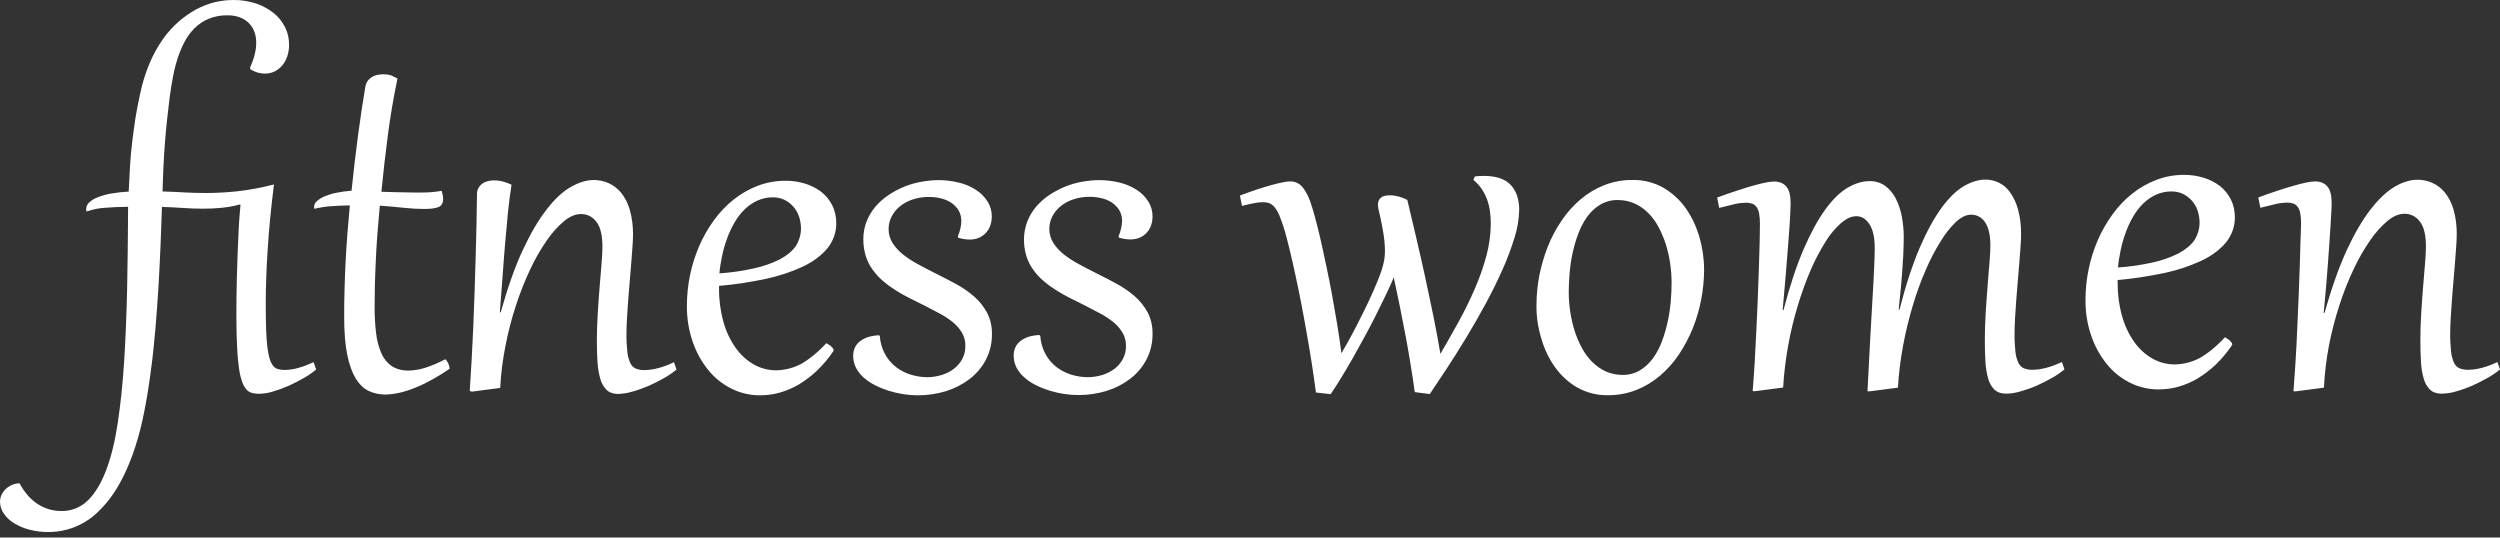 <svg width="386" height="83" viewBox="0 0 386 83" fill="none" xmlns="http://www.w3.org/2000/svg">
    <rect x="0" y="0" width="386" height="83" fill="#333333" stroke="none"/>
    <path fill-rule="evenodd" clip-rule="evenodd" d="M38.624 10.381C38.923 9.731 39.165 9.061 39.333 8.372C39.483 7.801 39.557 7.21 39.557 6.619C39.576 6.008 39.464 5.378 39.24 4.807C39.035 4.295 38.718 3.842 38.326 3.468C37.915 3.093 37.449 2.818 36.926 2.64C36.348 2.444 35.751 2.365 35.154 2.365C34.165 2.345 33.157 2.522 32.224 2.897C31.422 3.231 30.675 3.724 30.041 4.354C29.407 4.984 28.884 5.713 28.474 6.501C28.044 7.328 27.671 8.214 27.392 9.12C27.093 10.066 26.85 11.031 26.682 11.996C26.496 12.98 26.347 13.945 26.216 14.891C26.079 15.947 25.968 16.952 25.86 17.915L25.86 17.917L25.86 17.921C25.835 18.141 25.811 18.358 25.787 18.574C25.656 19.736 25.563 20.878 25.47 22.02C25.376 23.183 25.302 24.364 25.246 25.585C25.19 26.806 25.134 28.146 25.096 29.564C26.089 29.582 27.099 29.637 28.142 29.693L28.306 29.702C29.407 29.761 30.564 29.8 31.776 29.8C33.25 29.8 34.855 29.721 36.572 29.544C38.512 29.327 40.416 28.973 42.3 28.48C42.076 30.233 41.89 31.947 41.722 33.641C41.554 35.334 41.423 36.969 41.33 38.545C41.218 40.12 41.143 41.617 41.106 43.015C41.05 44.434 41.031 45.714 41.031 46.895C41.031 48.432 41.05 49.771 41.087 50.874C41.124 51.977 41.199 52.922 41.292 53.67C41.367 54.281 41.479 54.892 41.666 55.482C41.778 55.857 41.964 56.211 42.207 56.526C42.412 56.763 42.673 56.92 42.953 56.999C43.27 57.078 43.606 57.117 43.923 57.117C44.651 57.117 45.379 56.999 46.069 56.802C46.871 56.585 47.655 56.27 48.42 55.916L48.812 57.058C48.215 57.55 47.581 57.984 46.928 58.358C46.144 58.811 45.36 59.205 44.539 59.579C43.737 59.934 42.916 60.229 42.095 60.465C41.423 60.682 40.714 60.78 40.024 60.8C39.669 60.8 39.315 60.761 38.96 60.682C38.624 60.603 38.326 60.426 38.102 60.19C37.803 59.855 37.561 59.461 37.411 59.028C37.169 58.338 37.001 57.629 36.908 56.901C36.777 56.014 36.665 54.892 36.609 53.552C36.534 52.213 36.497 50.598 36.497 48.707C36.497 46.994 36.516 45.024 36.572 42.799C36.628 40.573 36.721 38.111 36.852 35.413C36.865 34.984 36.896 34.555 36.927 34.139L36.927 34.139L36.927 34.139L36.927 34.137C36.94 33.962 36.953 33.79 36.964 33.621C37.02 33.03 37.075 32.38 37.132 31.632L37.02 31.573C36.105 31.829 35.172 31.986 34.221 32.085C33.269 32.183 32.318 32.222 31.366 32.222C30.284 32.222 29.201 32.183 28.157 32.104C27.13 32.027 26.085 31.988 25.057 31.949L25.003 31.947C24.965 33.126 24.919 34.368 24.87 35.684C24.847 36.324 24.822 36.982 24.798 37.658L24.777 38.112L24.777 38.112L24.777 38.113C24.691 40.038 24.602 42.015 24.481 44.059C24.35 46.265 24.182 48.51 23.995 50.775C23.809 53.04 23.566 55.266 23.268 57.432C22.988 59.599 22.652 61.647 22.26 63.617C21.906 65.428 21.458 67.221 20.898 68.954C20.077 71.475 19.144 73.563 18.118 75.256C17.222 76.773 16.103 78.151 14.834 79.314C13.77 80.279 12.539 81.007 11.214 81.5C9.05 82.268 6.717 82.347 4.515 81.775C3.676 81.559 2.892 81.224 2.146 80.771C1.53 80.397 0.989 79.885 0.578 79.274C0.205 78.762 0.019 78.132 0 77.482C0 77.127 0.075 76.753 0.224 76.438C0.373 76.084 0.597 75.788 0.858 75.532C1.138 75.256 1.474 75.04 1.829 74.882C2.202 74.705 2.612 74.626 3.023 74.626C3.396 75.335 3.844 75.985 4.366 76.576C4.833 77.088 5.355 77.541 5.934 77.895C6.475 78.23 7.053 78.486 7.669 78.664C8.266 78.821 8.882 78.9 9.479 78.9C10.99 78.939 12.464 78.349 13.565 77.265C14.685 76.162 15.618 74.626 16.383 72.617C17.148 70.608 17.745 68.186 18.174 65.35C18.603 62.514 18.939 59.362 19.163 55.876C19.387 52.39 19.536 48.648 19.629 44.611C19.704 40.573 19.76 36.339 19.779 31.927C18.473 31.947 17.26 31.986 16.159 32.085C15.207 32.144 14.274 32.341 13.379 32.656C13.323 32.518 13.304 32.38 13.304 32.242C13.323 31.868 13.491 31.494 13.77 31.258C14.162 30.903 14.61 30.627 15.114 30.45C15.786 30.194 16.476 29.997 17.185 29.879C18.081 29.721 18.976 29.623 19.872 29.583C19.928 28.205 20.003 26.885 20.077 25.625C20.152 24.364 20.264 23.123 20.413 21.902C20.562 20.681 20.73 19.44 20.917 18.2C21.122 16.959 21.365 15.679 21.663 14.359C21.999 12.764 22.484 11.208 23.119 9.711C23.678 8.411 24.35 7.19 25.152 6.048C25.861 5.024 26.701 4.118 27.615 3.31C28.455 2.581 29.369 1.951 30.34 1.419C31.235 0.947 32.206 0.573 33.176 0.336C34.109 0.12 35.042 0.001 35.993 0.001C37.206 -0.018 38.419 0.179 39.576 0.553C40.565 0.888 41.479 1.4 42.3 2.05C43.028 2.64 43.606 3.389 44.035 4.236C44.427 5.043 44.632 5.949 44.632 6.855C44.651 7.505 44.539 8.155 44.334 8.766C44.147 9.297 43.867 9.77 43.513 10.184C43.177 10.558 42.767 10.853 42.319 11.07C41.871 11.267 41.386 11.365 40.901 11.365C40.528 11.365 40.154 11.306 39.781 11.208C39.389 11.09 38.997 10.912 38.643 10.696L38.624 10.381ZM61.368 12.135C60.79 14.931 60.286 17.807 59.894 20.801C59.503 23.794 59.167 26.729 58.887 29.604C59.113 29.611 59.337 29.62 59.559 29.629C59.977 29.646 60.388 29.663 60.79 29.663L62.525 29.703C63.066 29.723 63.551 29.723 63.981 29.723H63.981H65.082C66.127 29.742 67.171 29.644 68.198 29.466C68.272 29.723 68.328 29.939 68.366 30.156C68.403 30.353 68.422 30.53 68.422 30.727C68.422 31.377 68.16 31.79 67.657 31.987C67.153 32.184 66.406 32.263 65.455 32.263C64.541 32.263 63.514 32.204 62.376 32.086C61.238 31.968 60.006 31.849 58.644 31.751C58.495 33.327 58.364 34.863 58.252 36.34C58.141 37.817 58.066 39.235 58.01 40.555L57.994 40.926L57.994 40.927C57.944 42.108 57.896 43.221 57.879 44.238L57.872 44.652C57.856 45.604 57.842 46.451 57.842 47.192C57.823 48.61 57.898 50.008 58.066 51.407C58.178 52.49 58.458 53.553 58.887 54.558C59.241 55.365 59.801 56.055 60.492 56.528C61.182 56.98 62.04 57.217 63.085 57.217C63.944 57.197 64.783 57.059 65.604 56.803C66.705 56.449 67.75 55.996 68.776 55.464C69.149 55.858 69.373 56.37 69.429 56.921C68.571 57.532 67.694 58.064 66.817 58.556C65.977 59.029 65.119 59.462 64.223 59.817C63.421 60.151 62.6 60.427 61.76 60.624C61.014 60.801 60.268 60.9 59.503 60.919C58.626 60.919 57.749 60.742 56.946 60.368C56.163 60.014 55.51 59.364 54.931 58.458C54.371 57.532 53.924 56.311 53.606 54.735C53.289 53.179 53.14 51.21 53.14 48.827C53.14 47.487 53.158 46.109 53.196 44.691C53.233 43.273 53.289 41.835 53.364 40.377C53.438 38.92 53.532 37.463 53.644 36.005C53.756 34.548 53.886 33.11 54.017 31.712C52.916 31.731 51.89 31.771 50.957 31.849C50.136 31.909 49.333 32.047 48.55 32.243C48.512 32.145 48.494 32.047 48.494 31.928C48.512 31.593 48.662 31.278 48.923 31.062C49.278 30.747 49.688 30.491 50.117 30.313C50.714 30.077 51.311 29.88 51.946 29.762C52.711 29.604 53.494 29.506 54.278 29.447C54.595 26.374 54.931 23.479 55.304 20.741C55.678 18.004 56.032 15.562 56.405 13.415C56.461 13.08 56.592 12.745 56.778 12.47C56.965 12.233 57.189 12.036 57.431 11.879C57.693 11.741 57.954 11.623 58.252 11.564C58.532 11.505 58.812 11.485 59.111 11.465C59.521 11.465 59.95 11.505 60.361 11.623C60.49 11.691 60.623 11.754 60.755 11.816C60.965 11.915 61.174 12.014 61.368 12.135ZM72.808 55.782C72.715 57.436 72.621 58.972 72.528 60.37L72.864 60.469L77.23 59.898C77.342 57.692 77.622 55.506 78.051 53.359C78.462 51.252 79.003 49.164 79.675 47.116C80.29 45.225 81.037 43.354 81.876 41.562C82.604 40.006 83.462 38.509 84.433 37.111C85.198 35.988 86.093 34.983 87.101 34.137C87.997 33.408 88.855 33.053 89.657 33.053C90.609 33.014 91.523 33.467 92.102 34.275C92.717 35.082 93.016 36.362 93.016 38.076C93.016 38.706 92.978 39.572 92.885 40.656C92.837 41.211 92.79 41.798 92.739 42.415L92.739 42.419L92.739 42.422L92.739 42.423L92.738 42.429L92.738 42.43C92.691 43.013 92.641 43.623 92.587 44.26C92.475 45.58 92.381 46.978 92.288 48.435C92.195 49.912 92.157 51.331 92.157 52.709C92.157 53.832 92.195 54.895 92.251 55.88C92.307 56.747 92.437 57.613 92.68 58.46C92.848 59.11 93.184 59.721 93.65 60.193C94.079 60.607 94.677 60.824 95.423 60.824C96.169 60.804 96.897 60.686 97.625 60.469C98.483 60.233 99.323 59.937 100.144 59.583C100.965 59.209 101.767 58.815 102.551 58.362C103.222 57.987 103.857 57.554 104.454 57.062L104.062 55.919C103.297 56.294 102.495 56.609 101.674 56.825C100.927 57.022 100.181 57.141 99.416 57.141C98.987 57.141 98.558 57.062 98.147 56.904C97.774 56.727 97.475 56.412 97.307 56.038C97.065 55.486 96.916 54.915 96.86 54.324C96.766 53.398 96.71 52.473 96.729 51.527C96.729 50.858 96.748 50.09 96.804 49.203L96.835 48.705L96.835 48.703L96.835 48.703L96.835 48.7L96.835 48.699L96.835 48.699C96.881 47.961 96.93 47.187 96.99 46.387L97.008 46.151L97.008 46.15C97.077 45.241 97.147 44.316 97.233 43.374C97.302 42.612 97.361 41.883 97.418 41.187C97.437 40.947 97.456 40.711 97.475 40.478C97.527 39.85 97.57 39.26 97.61 38.707L97.61 38.706C97.628 38.462 97.645 38.226 97.662 37.997C97.718 37.248 97.737 36.658 97.737 36.224C97.755 34.925 97.587 33.625 97.233 32.364C96.953 31.399 96.505 30.513 95.889 29.745C95.348 29.095 94.695 28.602 93.949 28.267C93.24 27.952 92.456 27.795 91.691 27.795C90.553 27.795 89.377 28.169 88.146 28.858C86.914 29.548 85.664 30.71 84.414 32.325C83.145 33.94 81.914 36.047 80.701 38.647C79.488 41.247 78.368 44.457 77.305 48.238L77.174 48.219L77.174 48.216L77.175 48.213C77.324 46.344 77.473 44.475 77.603 42.625C77.734 40.774 77.865 39.001 78.014 37.288C78.163 35.574 78.312 33.979 78.462 32.482C78.611 30.985 78.798 29.666 78.984 28.524C78.592 28.327 78.163 28.169 77.734 28.051C77.268 27.913 76.782 27.854 76.297 27.854C76.017 27.854 75.738 27.874 75.458 27.933C75.159 27.992 74.861 28.11 74.599 28.267C74.32 28.445 74.096 28.661 73.928 28.937C73.722 29.252 73.629 29.646 73.648 30.02L73.643 30.381L73.643 30.382C73.626 31.66 73.607 33.038 73.573 34.531L73.563 34.99L73.563 34.991L73.563 34.992L73.562 34.995C73.529 36.489 73.493 38.046 73.442 39.651C73.386 41.424 73.331 43.255 73.275 45.107C73.219 46.958 73.144 48.79 73.069 50.582C73.03 51.33 72.995 52.071 72.96 52.801C72.91 53.821 72.862 54.818 72.808 55.782ZM127.591 52.982C127.684 53.022 127.777 53.081 127.908 53.179C128.038 53.258 128.169 53.337 128.281 53.435C128.393 53.534 128.486 53.632 128.58 53.75C128.654 53.829 128.692 53.947 128.71 54.065C128.71 54.124 128.692 54.184 128.654 54.243C127.927 55.326 127.068 56.33 126.135 57.236C125.277 58.044 124.344 58.753 123.336 59.363C122.403 59.915 121.415 60.328 120.388 60.624C119.418 60.9 118.429 61.018 117.422 61.037C115.835 61.057 114.249 60.683 112.831 59.954C111.451 59.245 110.219 58.241 109.249 57C108.223 55.7 107.42 54.203 106.898 52.608C106.319 50.875 106.039 49.043 106.058 47.192C106.058 45.596 106.226 44.021 106.543 42.465C106.86 40.909 107.346 39.412 107.961 37.974C108.577 36.556 109.342 35.237 110.238 33.996C111.115 32.795 112.122 31.711 113.279 30.805C114.417 29.899 115.668 29.19 117.011 28.678C118.41 28.147 119.903 27.891 121.396 27.91C122.385 27.91 123.392 28.068 124.344 28.363C125.221 28.639 126.061 29.053 126.807 29.624C127.497 30.175 128.076 30.864 128.486 31.672C128.915 32.519 129.121 33.464 129.121 34.429C129.139 35.867 128.636 37.265 127.74 38.349C126.807 39.471 125.538 40.417 123.915 41.185C122.068 42.032 120.146 42.662 118.168 43.075C115.798 43.568 113.41 43.942 111.021 44.139V44.513C111.003 46.266 111.227 47.999 111.693 49.673C112.085 51.111 112.719 52.47 113.559 53.671C114.305 54.735 115.257 55.621 116.358 56.252C117.422 56.862 118.616 57.177 119.829 57.177C121.172 57.157 122.478 56.823 123.691 56.192C124.904 55.503 126.247 54.44 127.591 52.982ZM123.672 35.276C123.672 34.626 123.56 33.996 123.355 33.386C123.15 32.814 122.851 32.302 122.459 31.869C122.068 31.436 121.601 31.081 121.097 30.845C120.556 30.589 119.978 30.471 119.381 30.471C118.541 30.451 117.701 30.628 116.918 30.983C116.19 31.317 115.518 31.79 114.94 32.361C114.343 32.952 113.82 33.642 113.391 34.39C112.943 35.178 112.552 35.985 112.253 36.852C111.936 37.718 111.675 38.605 111.488 39.53C111.301 40.417 111.152 41.303 111.077 42.209C112.869 42.091 114.641 41.835 116.395 41.441C117.757 41.145 119.101 40.692 120.37 40.062C121.452 39.491 122.273 38.821 122.851 38.033C123.374 37.206 123.672 36.261 123.672 35.276ZM138.413 56.723C136.902 55.6 135.969 53.808 135.838 51.858L135.689 51.759C135.204 51.779 134.719 51.858 134.252 51.976C133.805 52.094 133.375 52.291 132.984 52.547C132.61 52.784 132.293 53.118 132.069 53.512C131.845 53.965 131.715 54.458 131.733 54.97C131.733 55.6 131.883 56.23 132.163 56.782C132.461 57.353 132.872 57.865 133.338 58.279C133.861 58.751 134.458 59.145 135.073 59.46C135.764 59.815 136.454 60.09 137.182 60.327C137.947 60.563 138.712 60.74 139.477 60.859C140.223 60.977 140.988 61.036 141.753 61.036C143.19 61.036 144.646 60.819 146.026 60.406C147.332 60.012 148.564 59.382 149.665 58.554C150.71 57.766 151.568 56.762 152.202 55.58C152.856 54.34 153.173 52.961 153.154 51.543C153.173 50.401 152.911 49.258 152.389 48.254C151.867 47.308 151.195 46.462 150.393 45.772C149.534 45.024 148.583 44.374 147.594 43.842C146.549 43.271 145.504 42.739 144.44 42.207C143.489 41.735 142.593 41.262 141.716 40.789C140.895 40.356 140.13 39.844 139.402 39.273C138.787 38.78 138.245 38.19 137.798 37.5C137.406 36.85 137.182 36.102 137.201 35.334C137.201 34.703 137.35 34.073 137.63 33.502C137.928 32.892 138.357 32.36 138.861 31.927C139.458 31.434 140.13 31.06 140.839 30.823C141.697 30.528 142.593 30.39 143.489 30.41C144.048 30.41 144.627 30.469 145.187 30.607C145.746 30.725 146.288 30.942 146.773 31.237C147.239 31.533 147.631 31.927 147.948 32.38C148.265 32.892 148.433 33.482 148.433 34.093C148.433 34.467 148.377 34.841 148.303 35.196C148.209 35.649 148.079 36.082 147.892 36.496L147.948 36.712C148.545 36.89 149.161 36.988 149.777 36.988C150.318 36.988 150.859 36.87 151.363 36.614C151.755 36.397 152.128 36.102 152.408 35.728C152.669 35.393 152.856 35.019 152.967 34.605C153.079 34.251 153.135 33.876 153.135 33.502C153.154 32.655 152.93 31.828 152.482 31.119C152.016 30.39 151.419 29.78 150.71 29.327C149.907 28.815 149.012 28.421 148.097 28.204C147.053 27.948 145.989 27.81 144.925 27.81C144.03 27.81 143.134 27.909 142.257 28.066C141.343 28.224 140.447 28.48 139.589 28.834C138.731 29.189 137.928 29.622 137.163 30.134C136.417 30.627 135.745 31.237 135.148 31.927C134.57 32.616 134.122 33.384 133.786 34.231C133.45 35.117 133.282 36.062 133.301 37.028C133.301 37.894 133.431 38.761 133.693 39.588C133.935 40.336 134.29 41.045 134.756 41.675C135.223 42.306 135.745 42.897 136.342 43.389C136.958 43.921 137.611 44.394 138.301 44.827C138.992 45.26 139.72 45.674 140.466 46.048L142.686 47.151C143.018 47.326 143.35 47.498 143.678 47.668L143.679 47.668L143.679 47.668C144.163 47.919 144.638 48.165 145.093 48.411C145.802 48.785 146.493 49.239 147.127 49.751C147.687 50.203 148.153 50.755 148.527 51.365C148.881 51.976 149.068 52.685 149.049 53.414C149.068 54.123 148.9 54.832 148.564 55.442C148.247 56.033 147.799 56.565 147.258 56.959C146.698 57.392 146.045 57.707 145.373 57.904C144.646 58.121 143.899 58.239 143.153 58.239C142.332 58.239 141.492 58.101 140.69 57.865C139.869 57.629 139.104 57.235 138.413 56.723ZM343.533 52.073C343.627 52.112 343.72 52.171 343.851 52.27C343.981 52.349 344.112 52.427 344.224 52.526C344.336 52.624 344.429 52.723 344.522 52.841C344.597 52.92 344.634 53.038 344.653 53.156C344.653 53.215 344.634 53.274 344.597 53.333C343.869 54.417 343.011 55.421 342.078 56.327C341.22 57.135 340.287 57.844 339.279 58.454C338.346 59.006 337.357 59.419 336.331 59.715C335.361 59.99 334.372 60.108 333.364 60.128C331.778 60.148 330.192 59.774 328.774 59.045C327.393 58.336 326.162 57.331 325.192 56.091C324.165 54.791 323.363 53.294 322.841 51.699C322.262 49.965 321.982 48.134 322.001 46.283C322.001 44.687 322.169 43.112 322.486 41.556C322.803 40 323.288 38.503 323.904 37.065C324.52 35.647 325.285 34.328 326.18 33.087C327.057 31.885 328.065 30.802 329.222 29.896C330.36 28.99 331.61 28.281 332.954 27.769C334.353 27.237 335.846 26.981 337.339 27.001C338.328 27.001 339.335 27.159 340.287 27.454C341.164 27.73 342.003 28.143 342.75 28.715C343.44 29.266 344.019 29.955 344.429 30.763C344.858 31.61 345.063 32.555 345.063 33.52C345.082 34.958 344.578 36.356 343.683 37.44C342.75 38.562 341.481 39.507 339.858 40.276C338.01 41.122 336.088 41.753 334.111 42.166C331.741 42.659 329.353 43.033 326.964 43.23V43.604C326.946 45.357 327.169 47.09 327.636 48.764C328.028 50.202 328.662 51.561 329.502 52.762C330.248 53.826 331.2 54.712 332.301 55.342C333.364 55.953 334.558 56.268 335.771 56.268C337.115 56.248 338.421 55.913 339.634 55.283C340.846 54.594 342.19 53.53 343.533 52.073ZM339.615 34.367C339.615 33.717 339.503 33.087 339.298 32.476C339.093 31.905 338.794 31.393 338.402 30.96C338.01 30.526 337.544 30.172 337.04 29.936C336.499 29.68 335.921 29.561 335.323 29.561C334.484 29.542 333.644 29.719 332.86 30.073C332.133 30.408 331.461 30.881 330.883 31.452C330.285 32.043 329.763 32.732 329.334 33.481C328.886 34.269 328.494 35.076 328.196 35.943C327.878 36.809 327.617 37.696 327.431 38.621C327.244 39.507 327.095 40.394 327.02 41.3C328.811 41.181 330.584 40.925 332.338 40.532C333.7 40.236 335.044 39.783 336.312 39.153C337.395 38.582 338.216 37.912 338.794 37.124C339.316 36.297 339.615 35.352 339.615 34.367ZM163.192 56.723C161.681 55.6 160.748 53.808 160.617 51.858L160.468 51.72C159.983 51.74 159.498 51.819 159.031 51.937C158.584 52.055 158.155 52.252 157.763 52.508C157.389 52.744 157.072 53.079 156.848 53.473C156.624 53.926 156.494 54.418 156.513 54.93C156.513 55.561 156.662 56.191 156.942 56.742C157.24 57.313 157.651 57.825 158.117 58.239C158.64 58.712 159.237 59.106 159.852 59.421C160.543 59.775 161.233 60.051 161.961 60.287C162.726 60.524 163.491 60.701 164.256 60.819C165.021 60.937 165.786 60.996 166.551 60.996C168.007 60.996 169.443 60.78 170.824 60.366C172.13 59.972 173.362 59.342 174.463 58.515C175.507 57.727 176.366 56.723 177 55.541C177.653 54.3 177.97 52.921 177.952 51.503C177.97 50.361 177.709 49.219 177.187 48.214C176.664 47.269 175.993 46.422 175.19 45.733C174.332 44.984 173.38 44.334 172.391 43.803C171.346 43.231 170.302 42.7 169.238 42.168C168.286 41.695 167.391 41.223 166.514 40.75C165.711 40.317 164.946 39.824 164.219 39.253C163.603 38.761 163.062 38.17 162.614 37.48C162.222 36.831 161.998 36.082 162.017 35.314C162.017 34.684 162.166 34.053 162.446 33.482C162.745 32.872 163.174 32.34 163.678 31.907C164.275 31.414 164.946 31.04 165.655 30.804C166.514 30.508 167.409 30.371 168.305 30.39C168.865 30.39 169.443 30.449 170.003 30.587C170.563 30.705 171.104 30.922 171.589 31.217C172.056 31.513 172.447 31.907 172.765 32.36C173.082 32.872 173.25 33.463 173.25 34.073C173.25 34.447 173.194 34.822 173.119 35.176C173.026 35.629 172.895 36.062 172.709 36.476L172.765 36.693C173.362 36.87 173.977 36.968 174.593 36.968C175.134 36.968 175.675 36.85 176.179 36.594C176.59 36.397 176.944 36.082 177.224 35.728C177.485 35.393 177.672 35.019 177.784 34.605C177.896 34.251 177.952 33.876 177.952 33.502C177.97 32.655 177.747 31.828 177.299 31.119C176.851 30.39 176.235 29.78 175.526 29.327C174.724 28.815 173.828 28.421 172.914 28.204C171.869 27.948 170.805 27.81 169.742 27.81C168.846 27.81 167.951 27.909 167.074 28.066C166.159 28.224 165.264 28.48 164.405 28.834C163.547 29.189 162.745 29.622 161.98 30.134C161.233 30.627 160.562 31.237 159.964 31.927C159.386 32.616 158.938 33.384 158.602 34.231C158.266 35.117 158.099 36.062 158.099 37.028C158.099 37.894 158.229 38.761 158.49 39.588C158.733 40.336 159.087 41.045 159.554 41.675C160.02 42.325 160.543 42.897 161.14 43.389C161.756 43.921 162.409 44.394 163.099 44.827C163.79 45.26 164.517 45.674 165.264 46.048L167.484 47.151C167.816 47.326 168.148 47.498 168.477 47.668L168.477 47.668C168.96 47.919 169.436 48.165 169.891 48.411C170.6 48.785 171.29 49.239 171.925 49.751C172.485 50.203 172.951 50.755 173.324 51.365C173.679 51.976 173.865 52.685 173.847 53.414C173.865 54.123 173.698 54.832 173.362 55.442C173.044 56.033 172.597 56.565 172.056 56.959C171.477 57.392 170.843 57.707 170.171 57.904C169.443 58.121 168.697 58.239 167.951 58.239C167.111 58.239 166.271 58.101 165.469 57.865C164.648 57.629 163.883 57.235 163.192 56.723ZM218.442 60.543C218.051 57.746 217.584 54.851 217.024 51.858C216.465 48.864 215.849 45.85 215.196 42.837C214.823 43.743 214.393 44.688 213.89 45.713C213.715 46.069 213.54 46.427 213.363 46.788C213.031 47.467 212.694 48.157 212.341 48.864C211.8 49.947 211.221 51.03 210.624 52.133C210.027 53.236 209.43 54.3 208.852 55.324C208.255 56.368 207.676 57.352 207.098 58.298C206.519 59.243 205.978 60.09 205.456 60.858L203.179 60.602C202.993 59.184 202.787 57.707 202.545 56.151C202.302 54.595 202.041 53.039 201.761 51.464C201.481 49.888 201.201 48.332 200.903 46.796C200.604 45.26 200.306 43.802 200.007 42.443C199.709 41.065 199.429 39.804 199.149 38.662C198.869 37.5 198.608 36.515 198.384 35.708C198.16 34.939 197.899 34.171 197.6 33.423C197.414 32.931 197.152 32.478 196.854 32.064C196.63 31.768 196.35 31.552 196.033 31.394C195.716 31.276 195.38 31.217 195.025 31.217C194.54 31.217 194.074 31.276 193.589 31.375C193.085 31.473 192.469 31.611 191.76 31.788L191.443 30.193C193.309 29.484 194.932 28.952 196.294 28.578C197.656 28.204 198.645 28.007 199.224 28.007C199.559 28.007 199.895 28.066 200.213 28.204C200.548 28.361 200.866 28.598 201.108 28.893C201.425 29.287 201.705 29.74 201.929 30.213C202.246 30.902 202.489 31.611 202.694 32.34C202.873 32.925 203.069 33.674 203.299 34.55L203.329 34.664C203.571 35.589 203.814 36.633 204.075 37.776C204.336 38.938 204.597 40.178 204.877 41.518C205.157 42.857 205.437 44.255 205.698 45.693C205.96 47.131 206.221 48.608 206.463 50.085C206.706 51.562 206.93 53.059 207.116 54.536C207.408 54.055 207.753 53.442 208.152 52.734L208.18 52.685C208.472 52.166 208.764 51.608 209.07 51.023C209.194 50.787 209.32 50.546 209.449 50.302C209.811 49.617 210.161 48.906 210.518 48.18L210.519 48.178C210.604 48.007 210.688 47.835 210.774 47.663C211.221 46.757 211.613 45.891 212.004 45.025L212.005 45.025L212.005 45.023C212.378 44.176 212.714 43.369 212.994 42.64C213.237 42.03 213.442 41.399 213.591 40.769C213.684 40.434 213.74 40.08 213.778 39.725C213.815 39.391 213.834 39.036 213.834 38.701C213.834 38.209 213.796 37.717 213.759 37.244C213.703 36.712 213.628 36.2 213.535 35.668C213.442 35.136 213.348 34.605 213.237 34.073C213.125 33.541 213.013 33.049 212.901 32.576C212.807 32.261 212.77 31.946 212.751 31.631C212.733 31.217 212.882 30.823 213.181 30.547C213.46 30.291 213.946 30.154 214.617 30.154C215.084 30.154 215.532 30.232 215.979 30.351C216.427 30.469 216.875 30.646 217.286 30.863C217.733 32.694 218.181 34.605 218.648 36.614C219.114 38.622 219.581 40.651 220.028 42.699C220.476 44.748 220.905 46.796 221.316 48.805C221.726 50.814 222.081 52.764 222.398 54.635C223.35 53 224.301 51.346 225.234 49.632C226.149 47.978 226.988 46.264 227.735 44.531C228.444 42.896 229.041 41.203 229.507 39.469C229.936 37.874 230.16 36.239 230.179 34.565C230.179 33.915 230.142 33.265 230.048 32.635C229.974 32.025 229.824 31.414 229.619 30.843C229.414 30.272 229.134 29.72 228.798 29.208C228.425 28.676 227.996 28.184 227.492 27.77L227.716 27.239C227.797 27.232 227.88 27.223 227.963 27.215C228.129 27.197 228.294 27.18 228.444 27.18C228.556 27.18 228.672 27.175 228.789 27.17L228.789 27.17C228.905 27.165 229.022 27.16 229.134 27.16C230.981 27.16 232.362 27.613 233.239 28.538C234.116 29.464 234.564 30.744 234.564 32.399C234.527 33.837 234.303 35.274 233.855 36.653C233.332 38.347 232.717 40.021 231.989 41.616C231.224 43.349 230.347 45.122 229.377 46.914C228.406 48.706 227.399 50.459 226.372 52.153C225.346 53.847 224.339 55.442 223.368 56.919L223.31 57.008L223.309 57.009L223.307 57.012L223.307 57.013C222.344 58.47 221.505 59.739 220.756 60.839L218.442 60.543ZM237.661 42.601C237.382 44.098 237.232 45.615 237.232 47.131C237.214 48.864 237.456 50.578 237.979 52.252C238.426 53.847 239.135 55.344 240.087 56.683C241.02 57.983 242.196 59.066 243.539 59.834C244.976 60.642 246.618 61.056 248.26 61.016C249.752 61.036 251.245 60.76 252.663 60.209C253.988 59.677 255.238 58.928 256.339 57.983C257.44 57.038 258.429 55.935 259.25 54.694C260.09 53.434 260.799 52.075 261.377 50.657C262.515 47.821 263.094 44.768 263.112 41.695C263.112 39.962 262.87 38.249 262.385 36.594C261.918 34.979 261.209 33.463 260.258 32.123C259.343 30.824 258.149 29.76 256.806 28.972C255.35 28.165 253.708 27.751 252.066 27.791C250.573 27.771 249.081 28.047 247.663 28.598C246.338 29.13 245.088 29.878 243.987 30.824C242.886 31.769 241.897 32.872 241.076 34.113C240.218 35.373 239.509 36.732 238.949 38.15C238.389 39.588 237.96 41.085 237.661 42.601ZM242.438 48.077C242.289 47.072 242.214 46.068 242.214 45.044C242.214 44.177 242.27 43.231 242.345 42.188C242.438 41.124 242.587 40.08 242.811 39.056C243.035 38.032 243.334 37.008 243.707 36.023C244.061 35.078 244.528 34.211 245.106 33.404C245.666 32.655 246.338 32.025 247.122 31.572C247.943 31.099 248.876 30.863 249.808 30.883C250.685 30.883 251.562 31.06 252.365 31.415C253.13 31.749 253.839 32.242 254.455 32.852C255.089 33.483 255.63 34.211 256.059 35.019C256.526 35.885 256.899 36.772 257.197 37.697C257.496 38.662 257.72 39.647 257.869 40.651C258.018 41.656 258.093 42.68 258.093 43.704C258.093 44.551 258.056 45.516 257.962 46.54C257.869 47.584 257.72 48.628 257.496 49.652C257.272 50.696 256.974 51.72 256.6 52.705C256.264 53.65 255.779 54.536 255.201 55.344C254.641 56.092 253.969 56.723 253.186 57.195C252.365 57.668 251.432 57.904 250.499 57.885C249.622 57.885 248.745 57.707 247.943 57.353C247.178 56.998 246.468 56.506 245.853 55.895C245.218 55.265 244.677 54.536 244.248 53.729C243.782 52.882 243.408 51.976 243.11 51.05C242.811 50.085 242.587 49.081 242.438 48.077ZM265.127 30.507C266.116 30.133 267.068 29.798 267.982 29.503L268.289 29.403C269.085 29.145 269.822 28.907 270.501 28.715C271.266 28.498 271.938 28.321 272.535 28.203C272.982 28.104 273.449 28.045 273.915 28.025C274.718 28.025 275.352 28.281 275.8 28.794C276.248 29.306 276.472 30.172 276.472 31.413C276.472 31.589 276.458 31.884 276.44 32.297L276.44 32.298L276.439 32.305C276.427 32.584 276.412 32.917 276.397 33.304C276.361 34.243 276.271 35.407 276.163 36.813L276.154 36.928C276.124 37.318 276.094 37.723 276.063 38.142C275.979 39.287 275.886 40.541 275.763 41.91C275.651 43.309 275.518 44.775 275.381 46.298L275.38 46.308C275.334 46.818 275.287 47.335 275.24 47.858L275.371 47.878C276.341 44.156 277.386 41.005 278.487 38.464C279.588 35.923 280.707 33.875 281.845 32.319C282.984 30.763 284.141 29.64 285.297 28.971C286.454 28.301 287.574 27.966 288.656 27.966C289.533 27.947 290.373 28.203 291.1 28.715C291.772 29.227 292.332 29.896 292.724 30.684C293.153 31.551 293.47 32.477 293.638 33.422C293.825 34.446 293.937 35.49 293.937 36.534C293.937 37.423 293.902 38.366 293.866 39.347L293.866 39.348L293.862 39.468C293.81 40.445 293.741 41.387 293.671 42.343L293.671 42.345L293.657 42.541C293.582 43.565 293.489 44.51 293.395 45.416C293.362 45.738 293.331 46.046 293.302 46.338L293.3 46.362C293.248 46.882 293.2 47.355 293.153 47.78L293.283 47.799C294.254 43.998 295.299 40.827 296.4 38.267C297.5 35.706 298.639 33.639 299.777 32.083C300.934 30.527 302.072 29.404 303.229 28.734C304.386 28.065 305.505 27.73 306.587 27.73C307.278 27.73 307.968 27.887 308.621 28.203C309.312 28.538 309.909 29.049 310.356 29.7C310.916 30.487 311.327 31.393 311.588 32.339C311.924 33.599 312.073 34.899 312.054 36.219C312.054 36.652 312.036 37.223 311.98 37.971C311.963 38.2 311.946 38.436 311.928 38.68C311.888 39.233 311.845 39.824 311.793 40.453C311.775 40.672 311.757 40.894 311.739 41.12L311.735 41.163C311.679 41.858 311.62 42.587 311.551 43.348C311.465 44.292 311.395 45.219 311.326 46.13L311.308 46.361C311.247 47.163 311.199 47.938 311.153 48.676L311.121 49.178C311.066 50.064 311.047 50.832 311.047 51.482C311.028 52.428 311.084 53.353 311.177 54.279C311.233 54.87 311.383 55.441 311.625 55.992C311.793 56.367 312.092 56.682 312.465 56.859C312.875 57.017 313.305 57.095 313.734 57.095C314.499 57.095 315.245 56.977 315.992 56.78C316.794 56.564 317.596 56.248 318.361 55.894L318.753 57.036C318.156 57.529 317.522 57.962 316.85 58.336C316.066 58.789 315.264 59.183 314.443 59.557C313.622 59.912 312.782 60.207 311.924 60.444C311.196 60.66 310.45 60.778 309.703 60.778C308.957 60.778 308.36 60.562 307.931 60.148C307.464 59.675 307.128 59.065 306.961 58.415C306.737 57.568 306.587 56.702 306.55 55.835C306.494 54.85 306.457 53.787 306.457 52.664C306.457 51.305 306.494 49.867 306.587 48.37C306.681 46.874 306.774 45.436 306.886 44.097C306.931 43.547 306.973 43.02 307.014 42.515L307.015 42.499C307.074 41.762 307.129 41.074 307.184 40.433C307.278 39.35 307.315 38.503 307.315 37.952C307.315 36.356 307.054 35.155 306.513 34.347C306.028 33.579 305.207 33.126 304.33 33.146C303.621 33.146 302.856 33.501 302.053 34.21C301.139 35.076 300.355 36.081 299.684 37.184C298.807 38.582 298.023 40.059 297.37 41.595C296.586 43.388 295.914 45.219 295.355 47.11C294.739 49.158 294.235 51.226 293.843 53.334C293.433 55.48 293.172 57.666 293.041 59.853L288.675 60.424L288.339 60.404C288.486 57.356 288.633 54.671 288.762 52.313L288.768 52.211L288.817 51.32C288.927 49.304 289.025 47.516 289.122 45.968C289.234 44.195 289.309 42.678 289.365 41.438C289.421 40.197 289.458 39.173 289.458 38.365C289.458 36.711 289.197 35.47 288.656 34.643C288.115 33.796 287.443 33.383 286.604 33.383C285.857 33.383 285.092 33.737 284.271 34.426C283.338 35.273 282.517 36.238 281.864 37.322C280.987 38.72 280.222 40.177 279.569 41.694C278.804 43.466 278.151 45.298 277.591 47.149C276.975 49.178 276.472 51.226 276.098 53.334C275.707 55.48 275.445 57.647 275.315 59.833L270.949 60.404L270.613 60.384C270.725 58.986 270.837 57.47 270.93 55.815C271.023 54.161 271.117 52.487 271.191 50.793C271.252 49.695 271.296 48.598 271.341 47.511L271.341 47.494C271.365 46.91 271.389 46.328 271.415 45.751C271.471 44.077 271.527 42.521 271.583 41.083C271.639 39.645 271.676 38.346 271.695 37.184C271.699 36.927 271.703 36.684 271.707 36.454L271.708 36.401C271.721 35.612 271.732 34.976 271.732 34.466C271.732 33.954 271.695 33.441 271.602 32.949C271.546 32.595 271.415 32.26 271.21 31.964C271.042 31.728 270.818 31.551 270.557 31.452C270.258 31.354 269.941 31.295 269.624 31.295C269.027 31.314 268.411 31.374 267.833 31.511C267.142 31.669 266.34 31.866 265.444 32.102L265.127 30.507ZM355.157 32.932C355.25 33.424 355.287 33.936 355.287 34.449C355.287 34.859 355.266 35.367 355.241 35.967C355.226 36.344 355.208 36.757 355.194 37.206C355.179 37.664 355.167 38.143 355.155 38.644C355.136 39.414 355.116 40.234 355.082 41.105C355.026 42.543 354.97 44.099 354.914 45.773C354.839 47.428 354.765 49.121 354.69 50.815C354.615 52.509 354.541 54.183 354.429 55.837C354.399 56.276 354.371 56.704 354.343 57.123C354.266 58.287 354.194 59.379 354.112 60.407L354.448 60.426L358.814 59.855C358.926 57.649 359.187 55.463 359.597 53.316C360.008 51.209 360.549 49.121 361.221 47.073C361.837 45.182 362.564 43.311 363.423 41.519C364.15 39.963 365.009 38.466 365.979 37.068C366.744 35.945 367.639 34.941 368.647 34.094C369.543 33.365 370.401 33.011 371.203 33.011C372.155 32.971 373.069 33.424 373.648 34.232C374.263 35.039 374.562 36.319 374.562 38.033C374.562 38.663 374.525 39.53 374.431 40.613C374.383 41.173 374.335 41.764 374.284 42.387C374.237 42.969 374.187 43.58 374.133 44.217C374.021 45.537 373.928 46.916 373.834 48.393C373.741 49.87 373.704 51.288 373.704 52.666C373.704 53.789 373.741 54.853 373.797 55.837C373.834 56.704 373.965 57.571 374.207 58.417C374.375 59.067 374.711 59.678 375.178 60.151C375.607 60.564 376.204 60.781 376.95 60.781C377.697 60.781 378.443 60.663 379.171 60.446C380.029 60.21 380.869 59.914 381.69 59.56C382.511 59.185 383.313 58.792 384.097 58.339C384.769 57.964 385.403 57.531 386 57.039L385.608 55.897C384.862 56.251 384.059 56.566 383.257 56.783C382.511 56.98 381.764 57.098 380.999 57.098C380.57 57.098 380.141 57.019 379.731 56.861C379.357 56.684 379.059 56.369 378.891 55.995C378.648 55.444 378.499 54.872 378.443 54.282C378.35 53.356 378.294 52.43 378.312 51.485C378.312 50.835 378.331 50.047 378.387 49.161C378.397 48.997 378.408 48.831 378.418 48.663C378.464 47.923 378.513 47.147 378.574 46.344L378.592 46.108C378.66 45.199 378.73 44.273 378.816 43.331C378.886 42.569 378.945 41.839 379.001 41.142C379.021 40.903 379.04 40.667 379.059 40.436C379.111 39.808 379.153 39.218 379.193 38.665C379.211 38.421 379.228 38.184 379.245 37.954C379.301 37.206 379.32 36.615 379.32 36.182C379.339 34.882 379.171 33.582 378.816 32.321C378.536 31.356 378.089 30.47 377.473 29.702C376.932 29.052 376.279 28.56 375.532 28.225C374.823 27.91 374.04 27.752 373.275 27.752C372.155 27.752 370.961 28.107 369.729 28.835C368.498 29.564 367.248 30.746 365.998 32.361C364.747 33.976 363.516 36.083 362.303 38.703C361.109 41.322 359.971 44.532 358.907 48.314L358.776 48.294C358.907 47.034 359.019 45.754 359.131 44.454C359.223 43.386 359.302 42.359 359.379 41.361C359.396 41.143 359.413 40.927 359.43 40.712C359.498 39.834 359.556 38.989 359.611 38.182C359.632 37.884 359.652 37.591 359.672 37.304C359.716 36.672 359.754 36.082 359.789 35.533C359.813 35.159 359.836 34.804 359.859 34.468C359.915 33.641 359.952 32.952 359.971 32.42C359.978 32.197 359.986 32.008 359.993 31.852C360.002 31.638 360.008 31.487 360.008 31.396C360.008 30.155 359.784 29.288 359.336 28.776C358.888 28.264 358.254 28.008 357.452 28.008C356.985 28.028 356.519 28.087 356.071 28.186C355.492 28.304 354.821 28.481 354.056 28.698C353.377 28.89 352.64 29.128 351.845 29.386L351.537 29.485C350.622 29.781 349.671 30.116 348.682 30.49L348.999 32.085C349.895 31.849 350.697 31.652 351.387 31.494C351.966 31.356 352.582 31.297 353.179 31.278C353.496 31.278 353.813 31.337 354.112 31.435C354.373 31.534 354.597 31.711 354.765 31.947C354.97 32.243 355.101 32.578 355.157 32.932Z" fill="white"/>
</svg>
